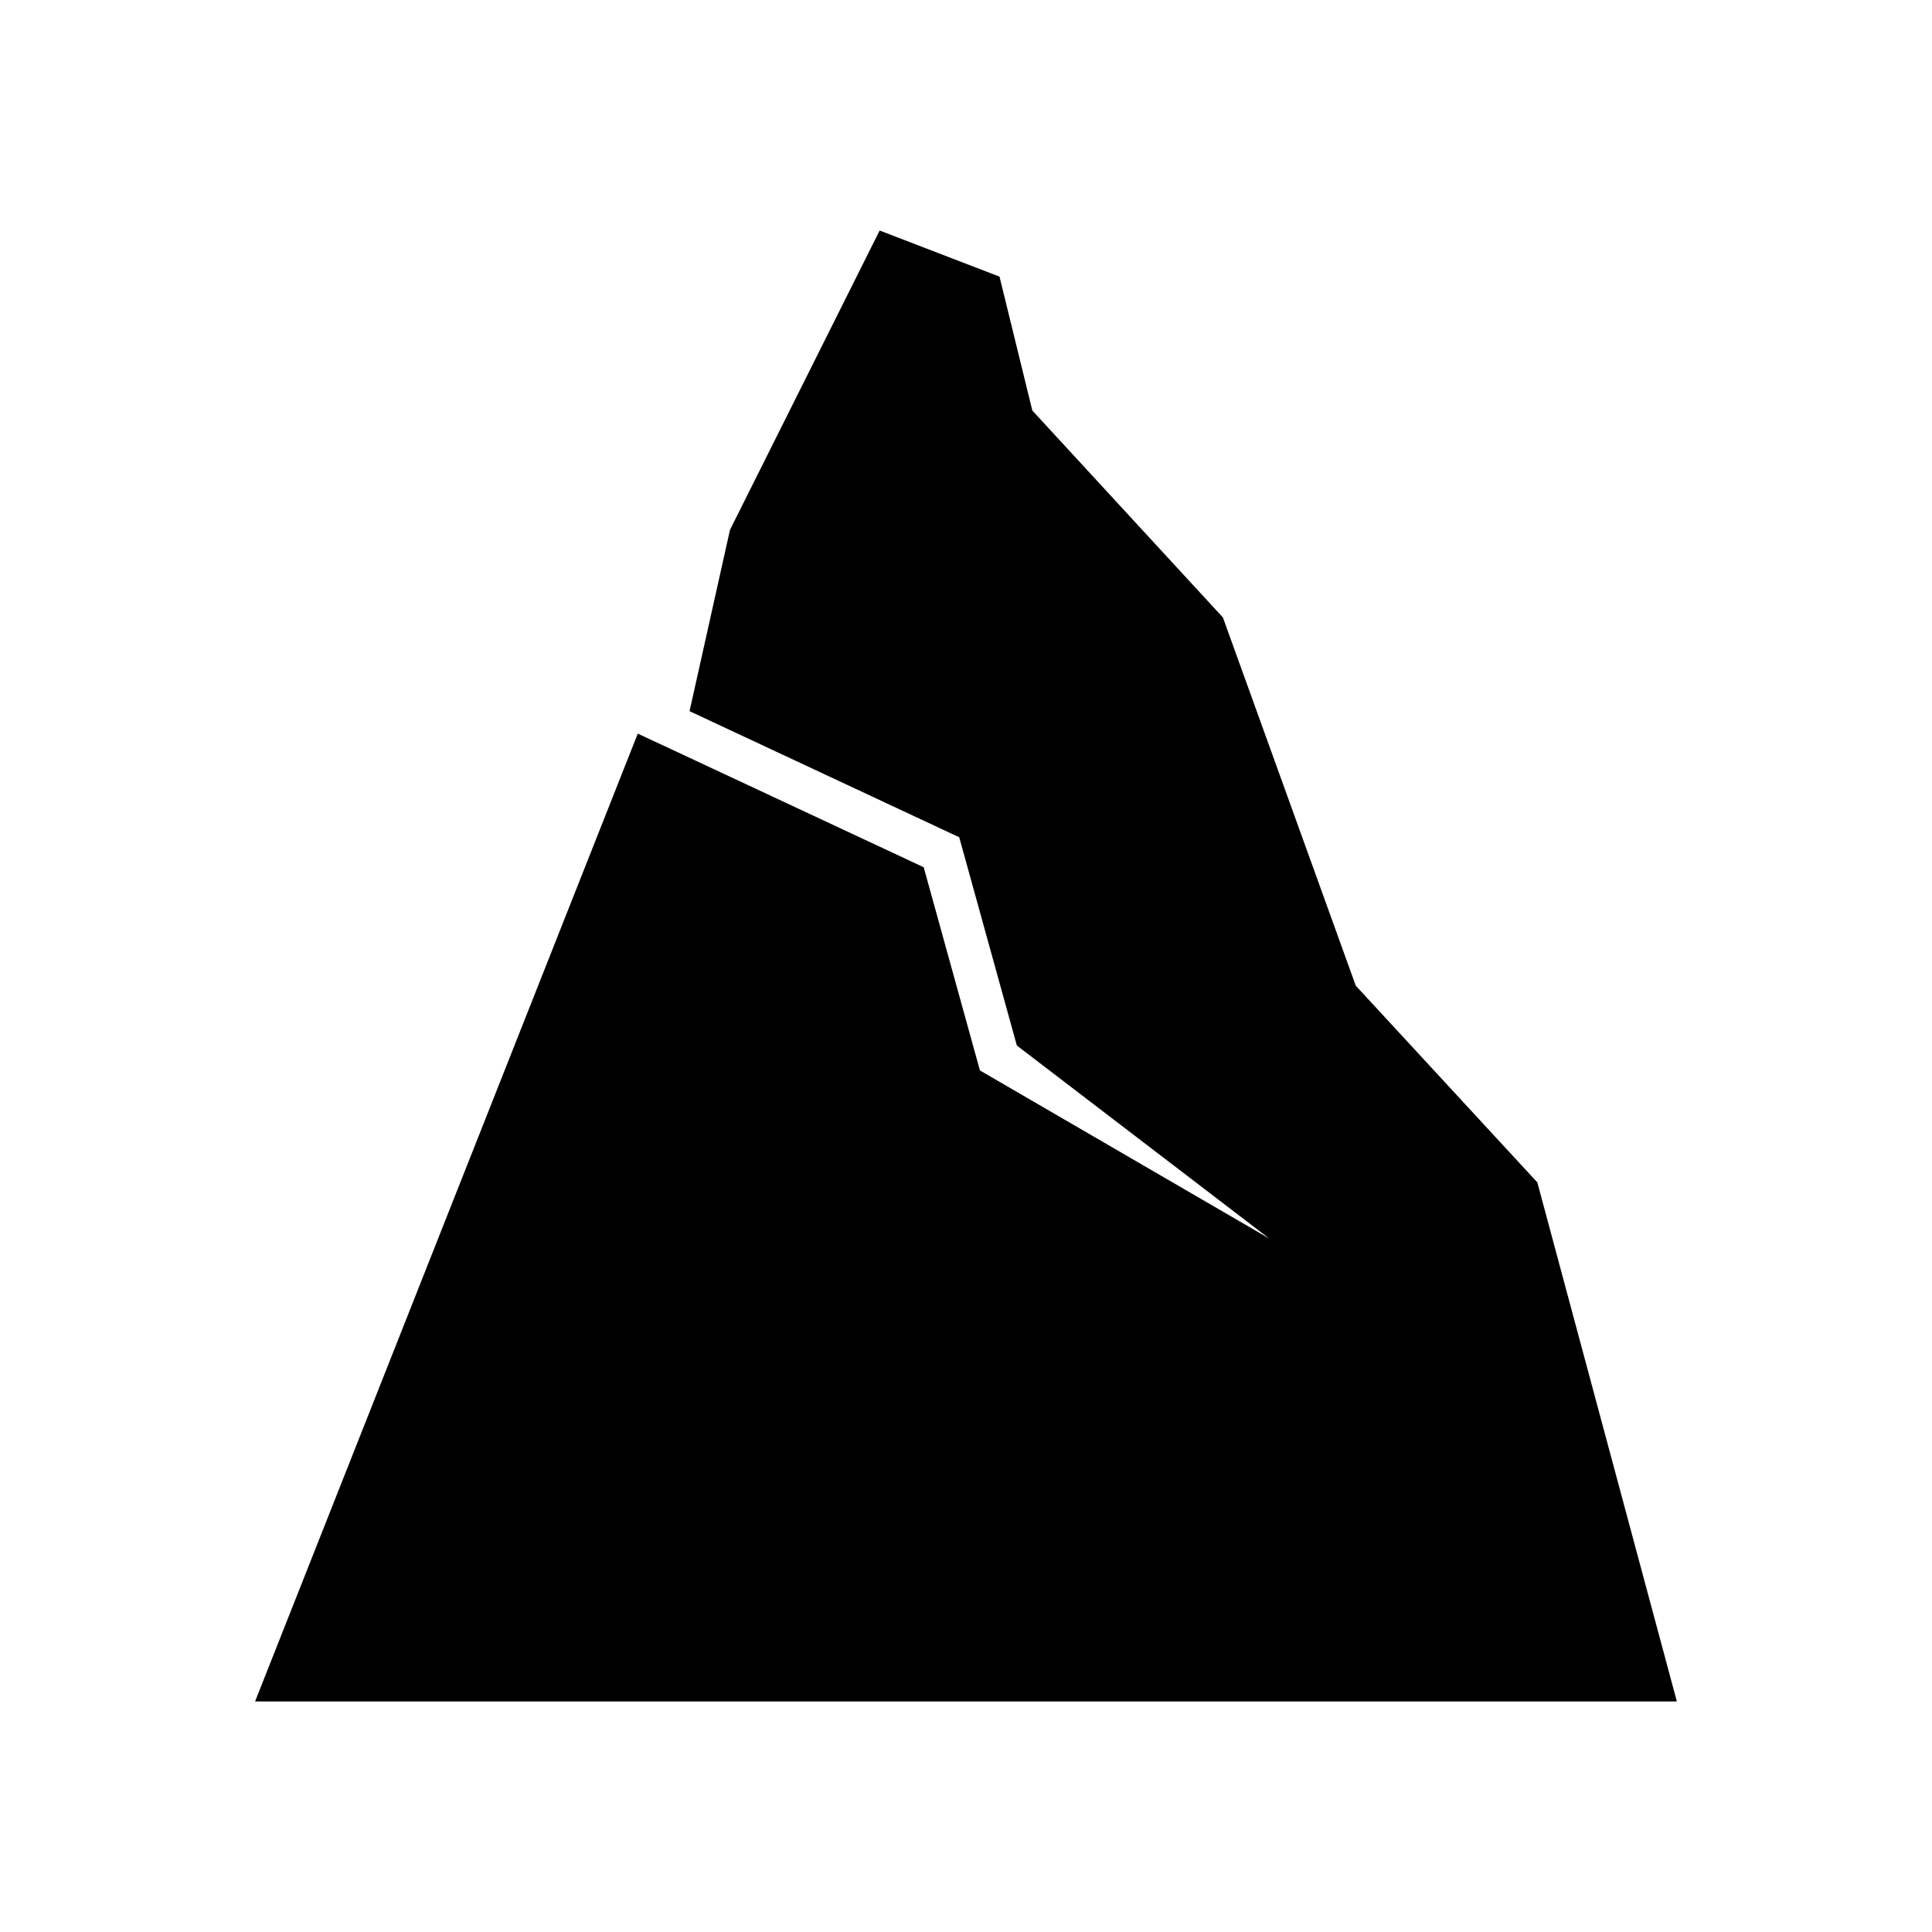 <?xml version="1.0" encoding="UTF-8"?>
<!-- Uploaded to: SVG Repo, www.svgrepo.com, Generator: SVG Repo Mixer Tools -->
<svg fill="#000000" width="800px" height="800px" version="1.1" viewBox="144 144 512 512" xmlns="http://www.w3.org/2000/svg">
 <path d="m313.02 338.41 75.77 35.418 14.902 53.852 76.691 44.559-66.906-51.164-15.273-55.195-71.465-33.414 10.711-48.035 39.668-79.34 31.762 12.219 8.699 35.488 50.504 54.836 35.211 97.582 48.113 52.129 36.98 137.56h-376.79z"/>
</svg>